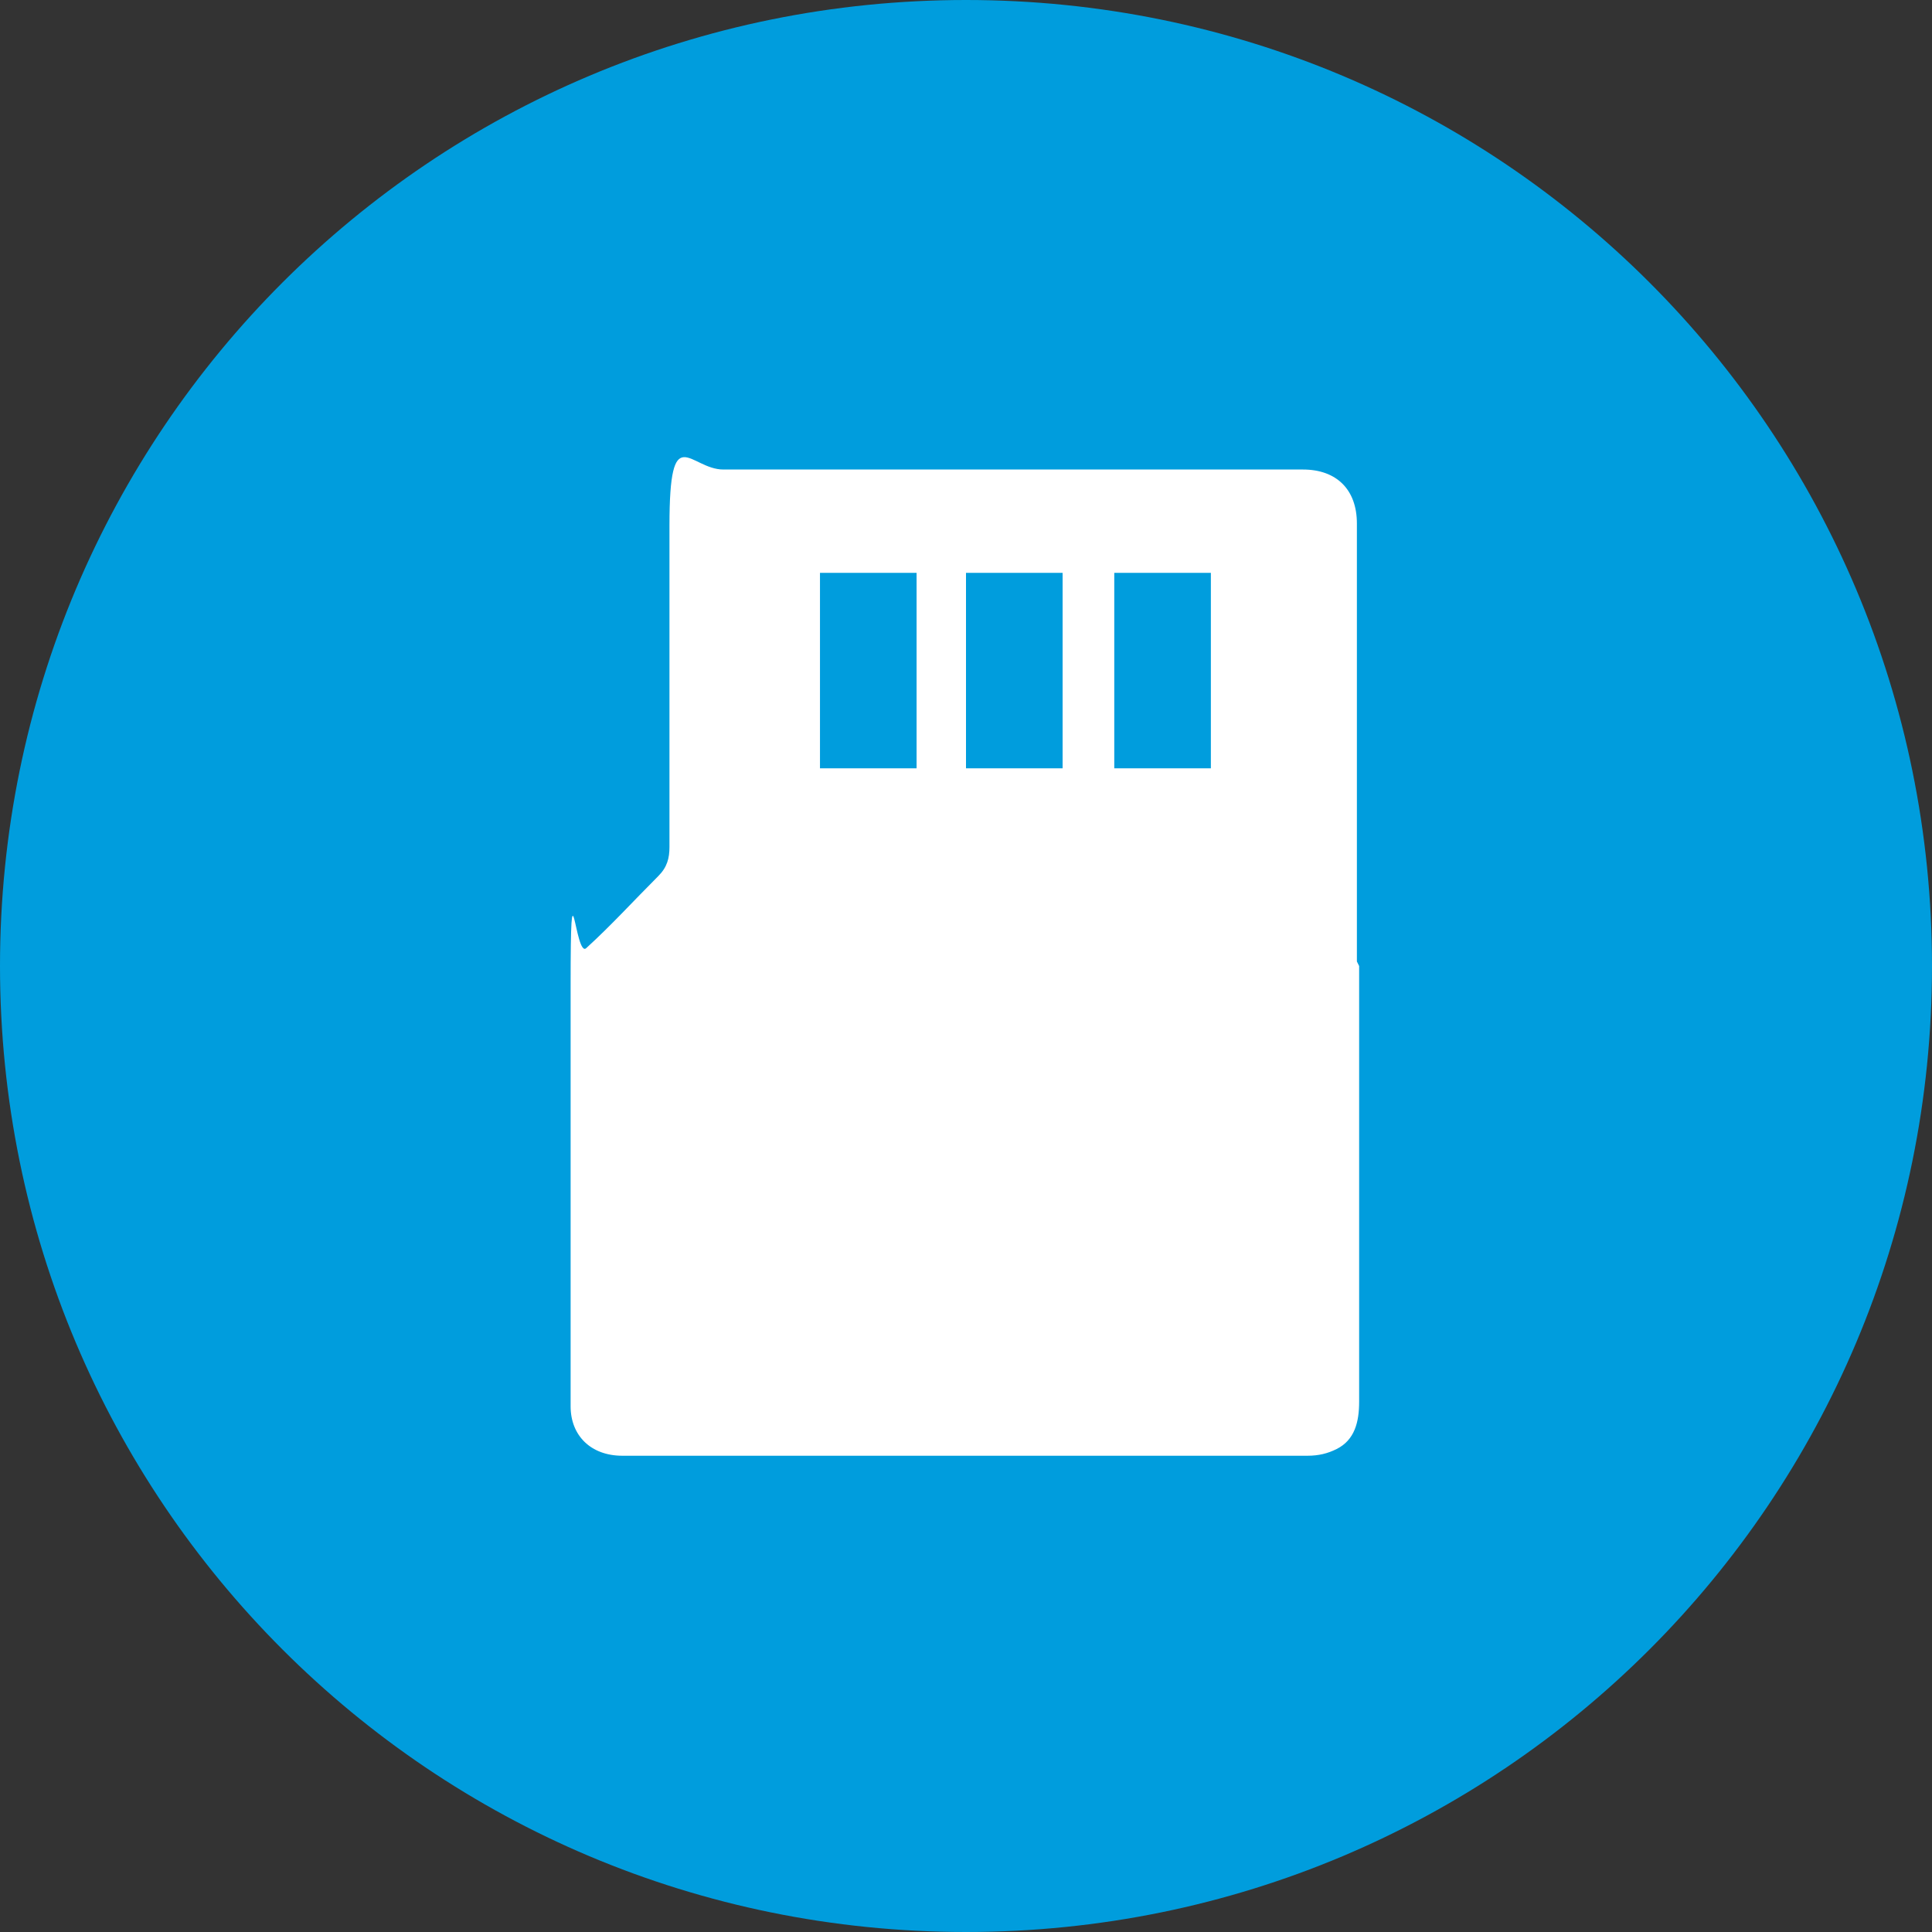 <?xml version="1.0" encoding="UTF-8"?>
<svg id="Layer_2" data-name="Layer 2" xmlns="http://www.w3.org/2000/svg" version="1.1" viewBox="0 0 86 86">
  <rect x="0" y="0" width="86" height="86" fill="#333333" stroke="none"/>
  <defs>
    <style>
      .cls-1 {
        fill: #009ddd;
      }

      .cls-1, .cls-2 {
        stroke-width: 0px;
      }

      .cls-2 {
        fill: #fff;
      }
    </style>
  </defs>
  <g id="Layer_1-2" data-name="Layer 1-2">
    <g>
      <path class="cls-1" d="M43,0h0c23.8,0,43,19.2,43,43h0c0,23.8-19.2,43-43,43h0C19.2,86,0,66.8,0,43h0C0,19.2,19.2,0,43,0Z"/>
      <path class="cls-2" d="M60.5,43v19.4c0,.9-.2,1.7-1,2.1-.4.2-.8.3-1.3.3-10.2,0-20.3,0-30.5,0-1.4,0-2.3-.9-2.3-2.2,0-6.2,0-12.5,0-18.7s.2-1.2.7-1.7c1.1-1,2.1-2.1,3.2-3.2.4-.4.5-.8.5-1.3,0-4.8,0-9.5,0-14.3s.9-2.5,2.4-2.5h25.8c1.5,0,2.4.9,2.4,2.4v19.5s0,0,0,0ZM36.5,25.5v8.7h4.3v-8.7h-4.3ZM43,25.5v8.7h4.3v-8.7s-4.3,0-4.3,0ZM53.9,34.2v-8.7h-4.3v8.7h4.3Z"/>
    </g>
  </g>
</svg>